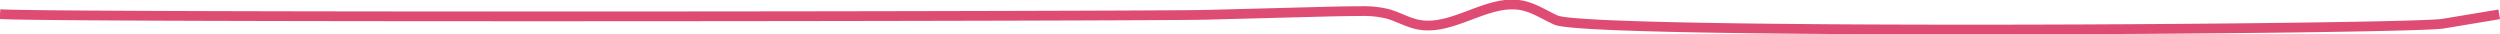 <svg xmlns="http://www.w3.org/2000/svg" width="513.274" height="7.067" viewBox="0 0 513.274 7.067"><defs><style>.a{fill:none;stroke:#df4c73;stroke-miterlimit:10;stroke-width:2px;}</style></defs><path class="a" d="M1616.659,700.238l-11.563,1.919c-6.97,1.154-175.275,2.292-182.072-.736-2.143-.953-4.237-2.316-6.421-2.881-7.379-1.915-14.758,5.425-22.155,3.747-2.023-.458-3.982-1.583-6-2.147a20.765,20.765,0,0,0-5.667-.558c-2.906,0-5.812.076-8.718.15l-11.427.3-11.452.3c-11.511.3-236.127.6-247.634-.129" transform="translate(-1103.548 -697.294)"/></svg>
